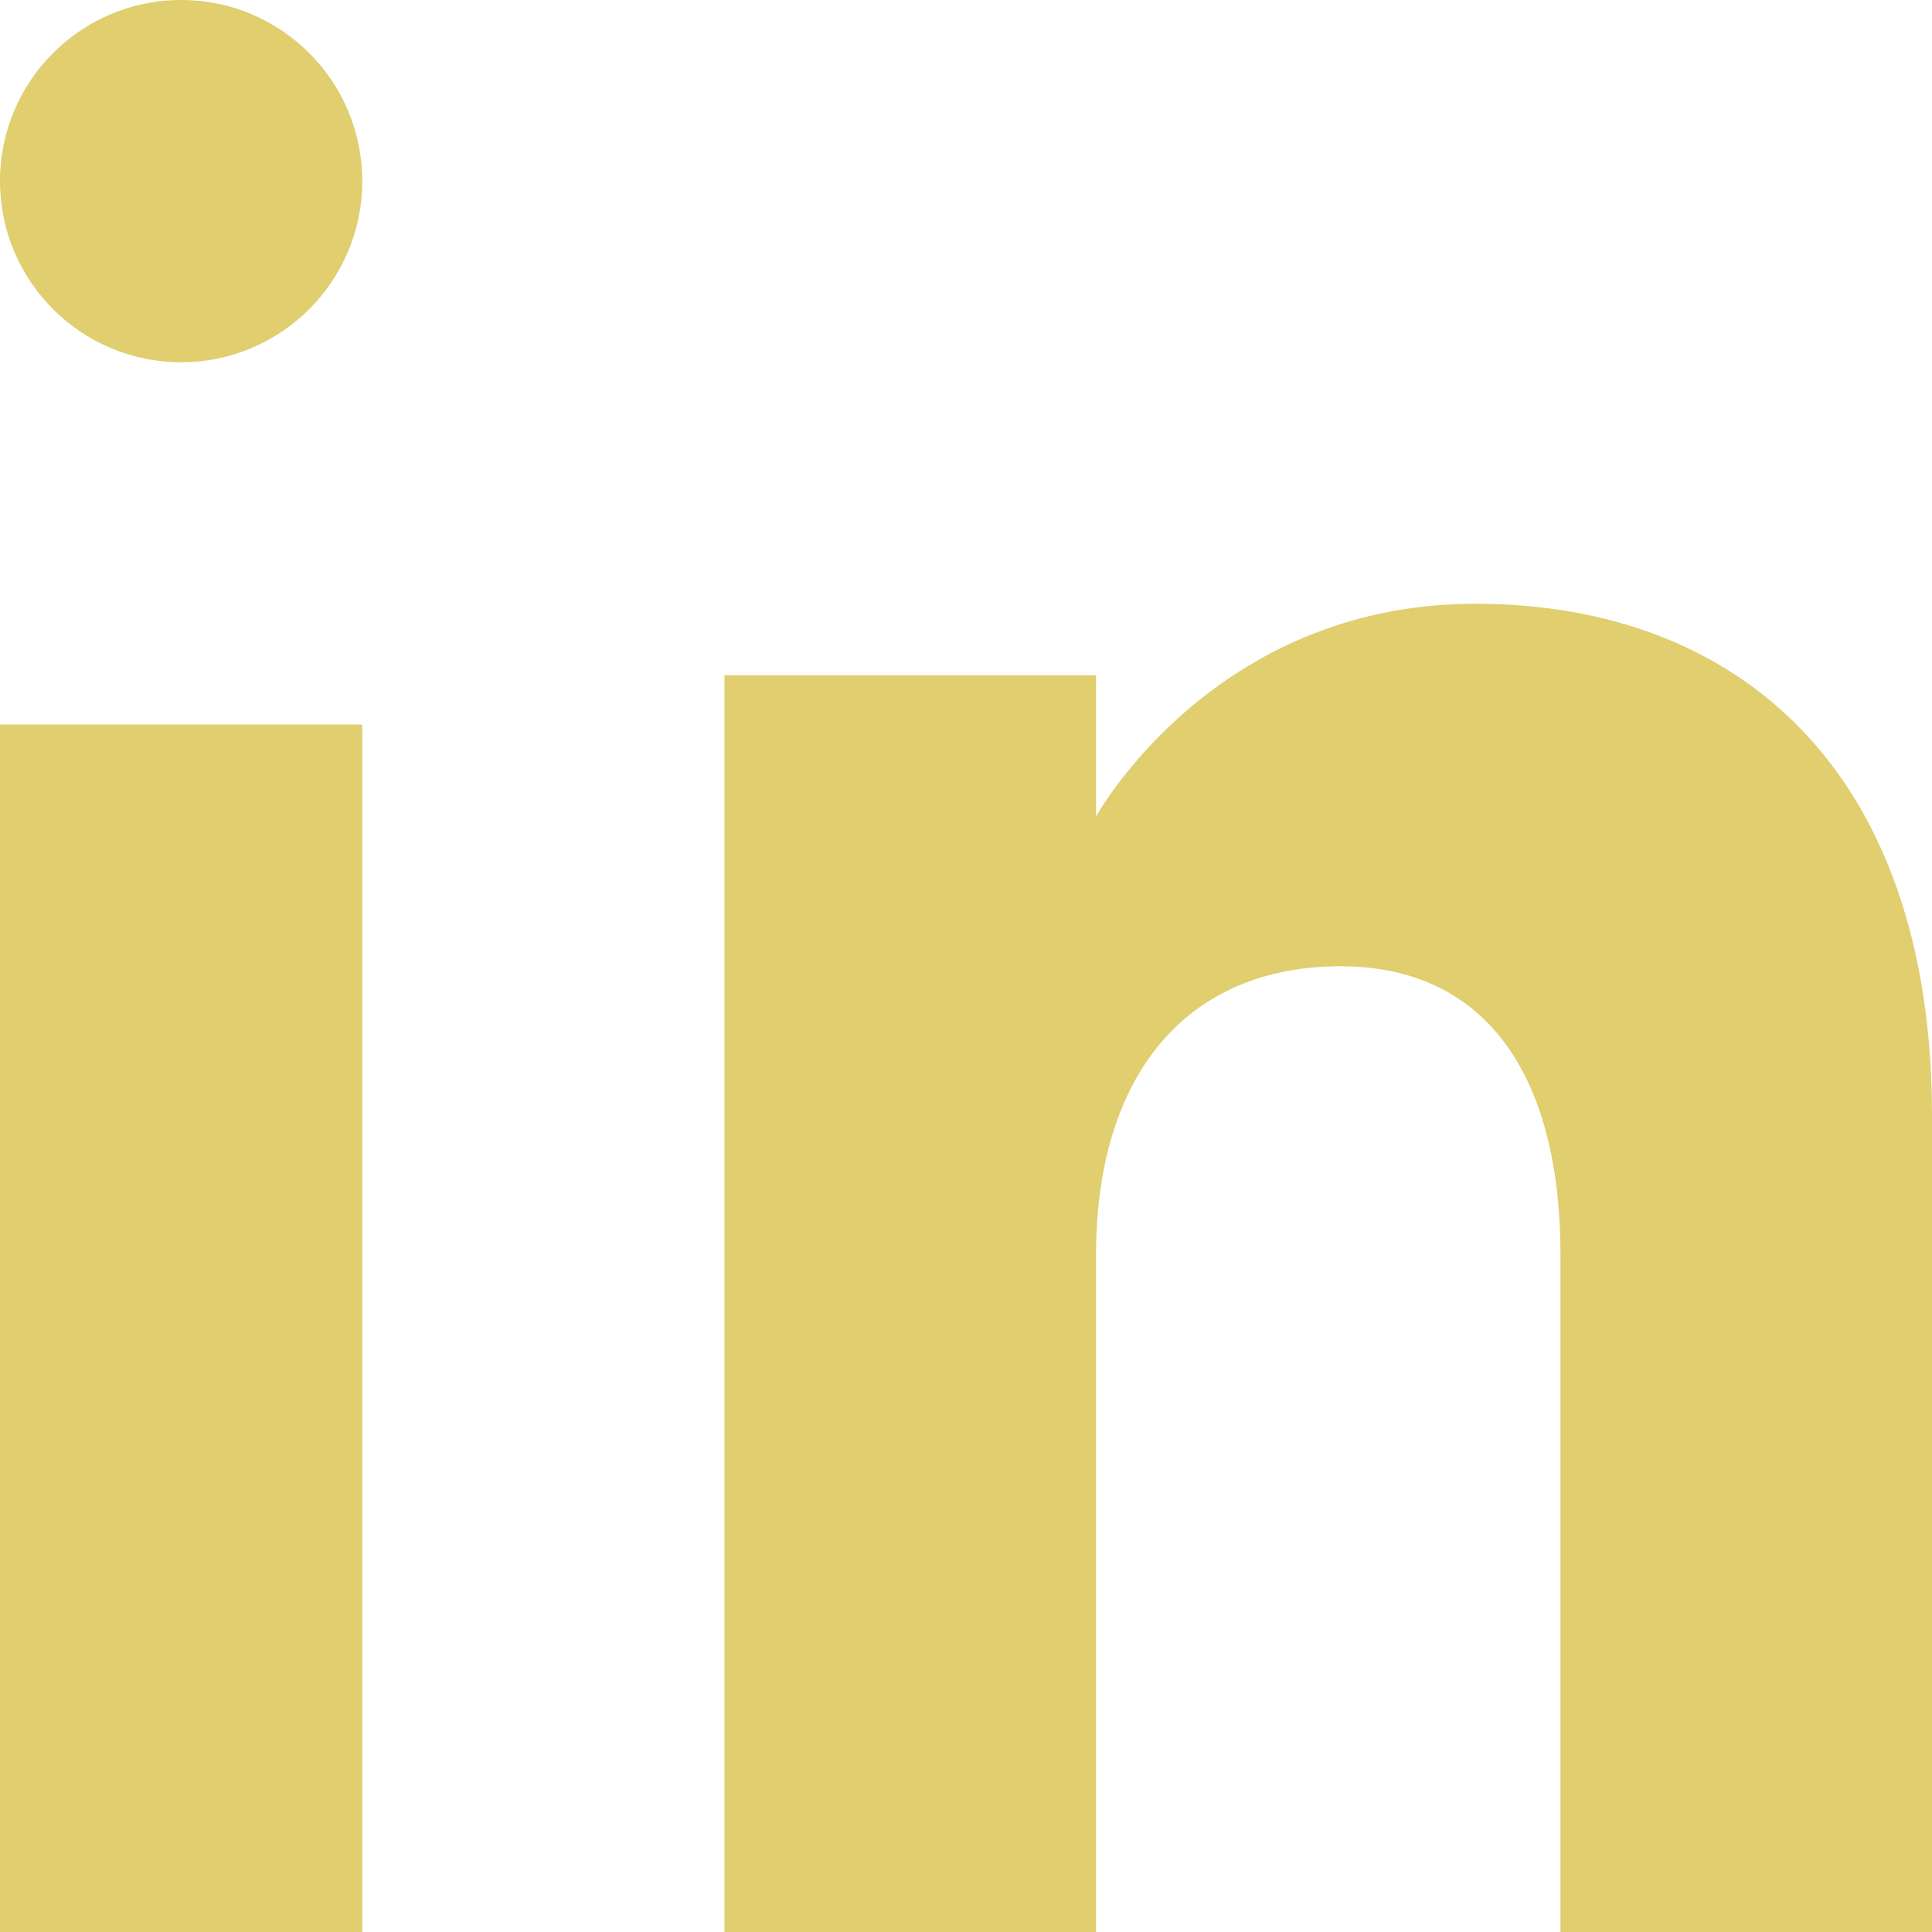 <svg width="30" height="30" viewBox="0 0 30 30" fill="none" xmlns="http://www.w3.org/2000/svg">
<path fill-rule="evenodd" clip-rule="evenodd" d="M30 30H24.231V19.494C24.231 16.612 23.009 15.004 20.818 15.004C18.434 15.004 17.019 16.679 17.019 19.494V30H11.25V10.486H17.019V12.68C17.019 12.68 18.829 9.375 22.908 9.375C26.988 9.375 30 11.966 30 17.328C30 22.688 30 30 30 30ZM2.813 5.625C1.259 5.625 0 4.365 0 2.812C0 1.26 1.259 0 2.813 0C4.366 0 5.625 1.26 5.625 2.812C5.626 4.365 4.366 5.625 2.813 5.625ZM0 30H5.625V11.25H0V30Z" fill="#E0CE6F"/>
</svg>
